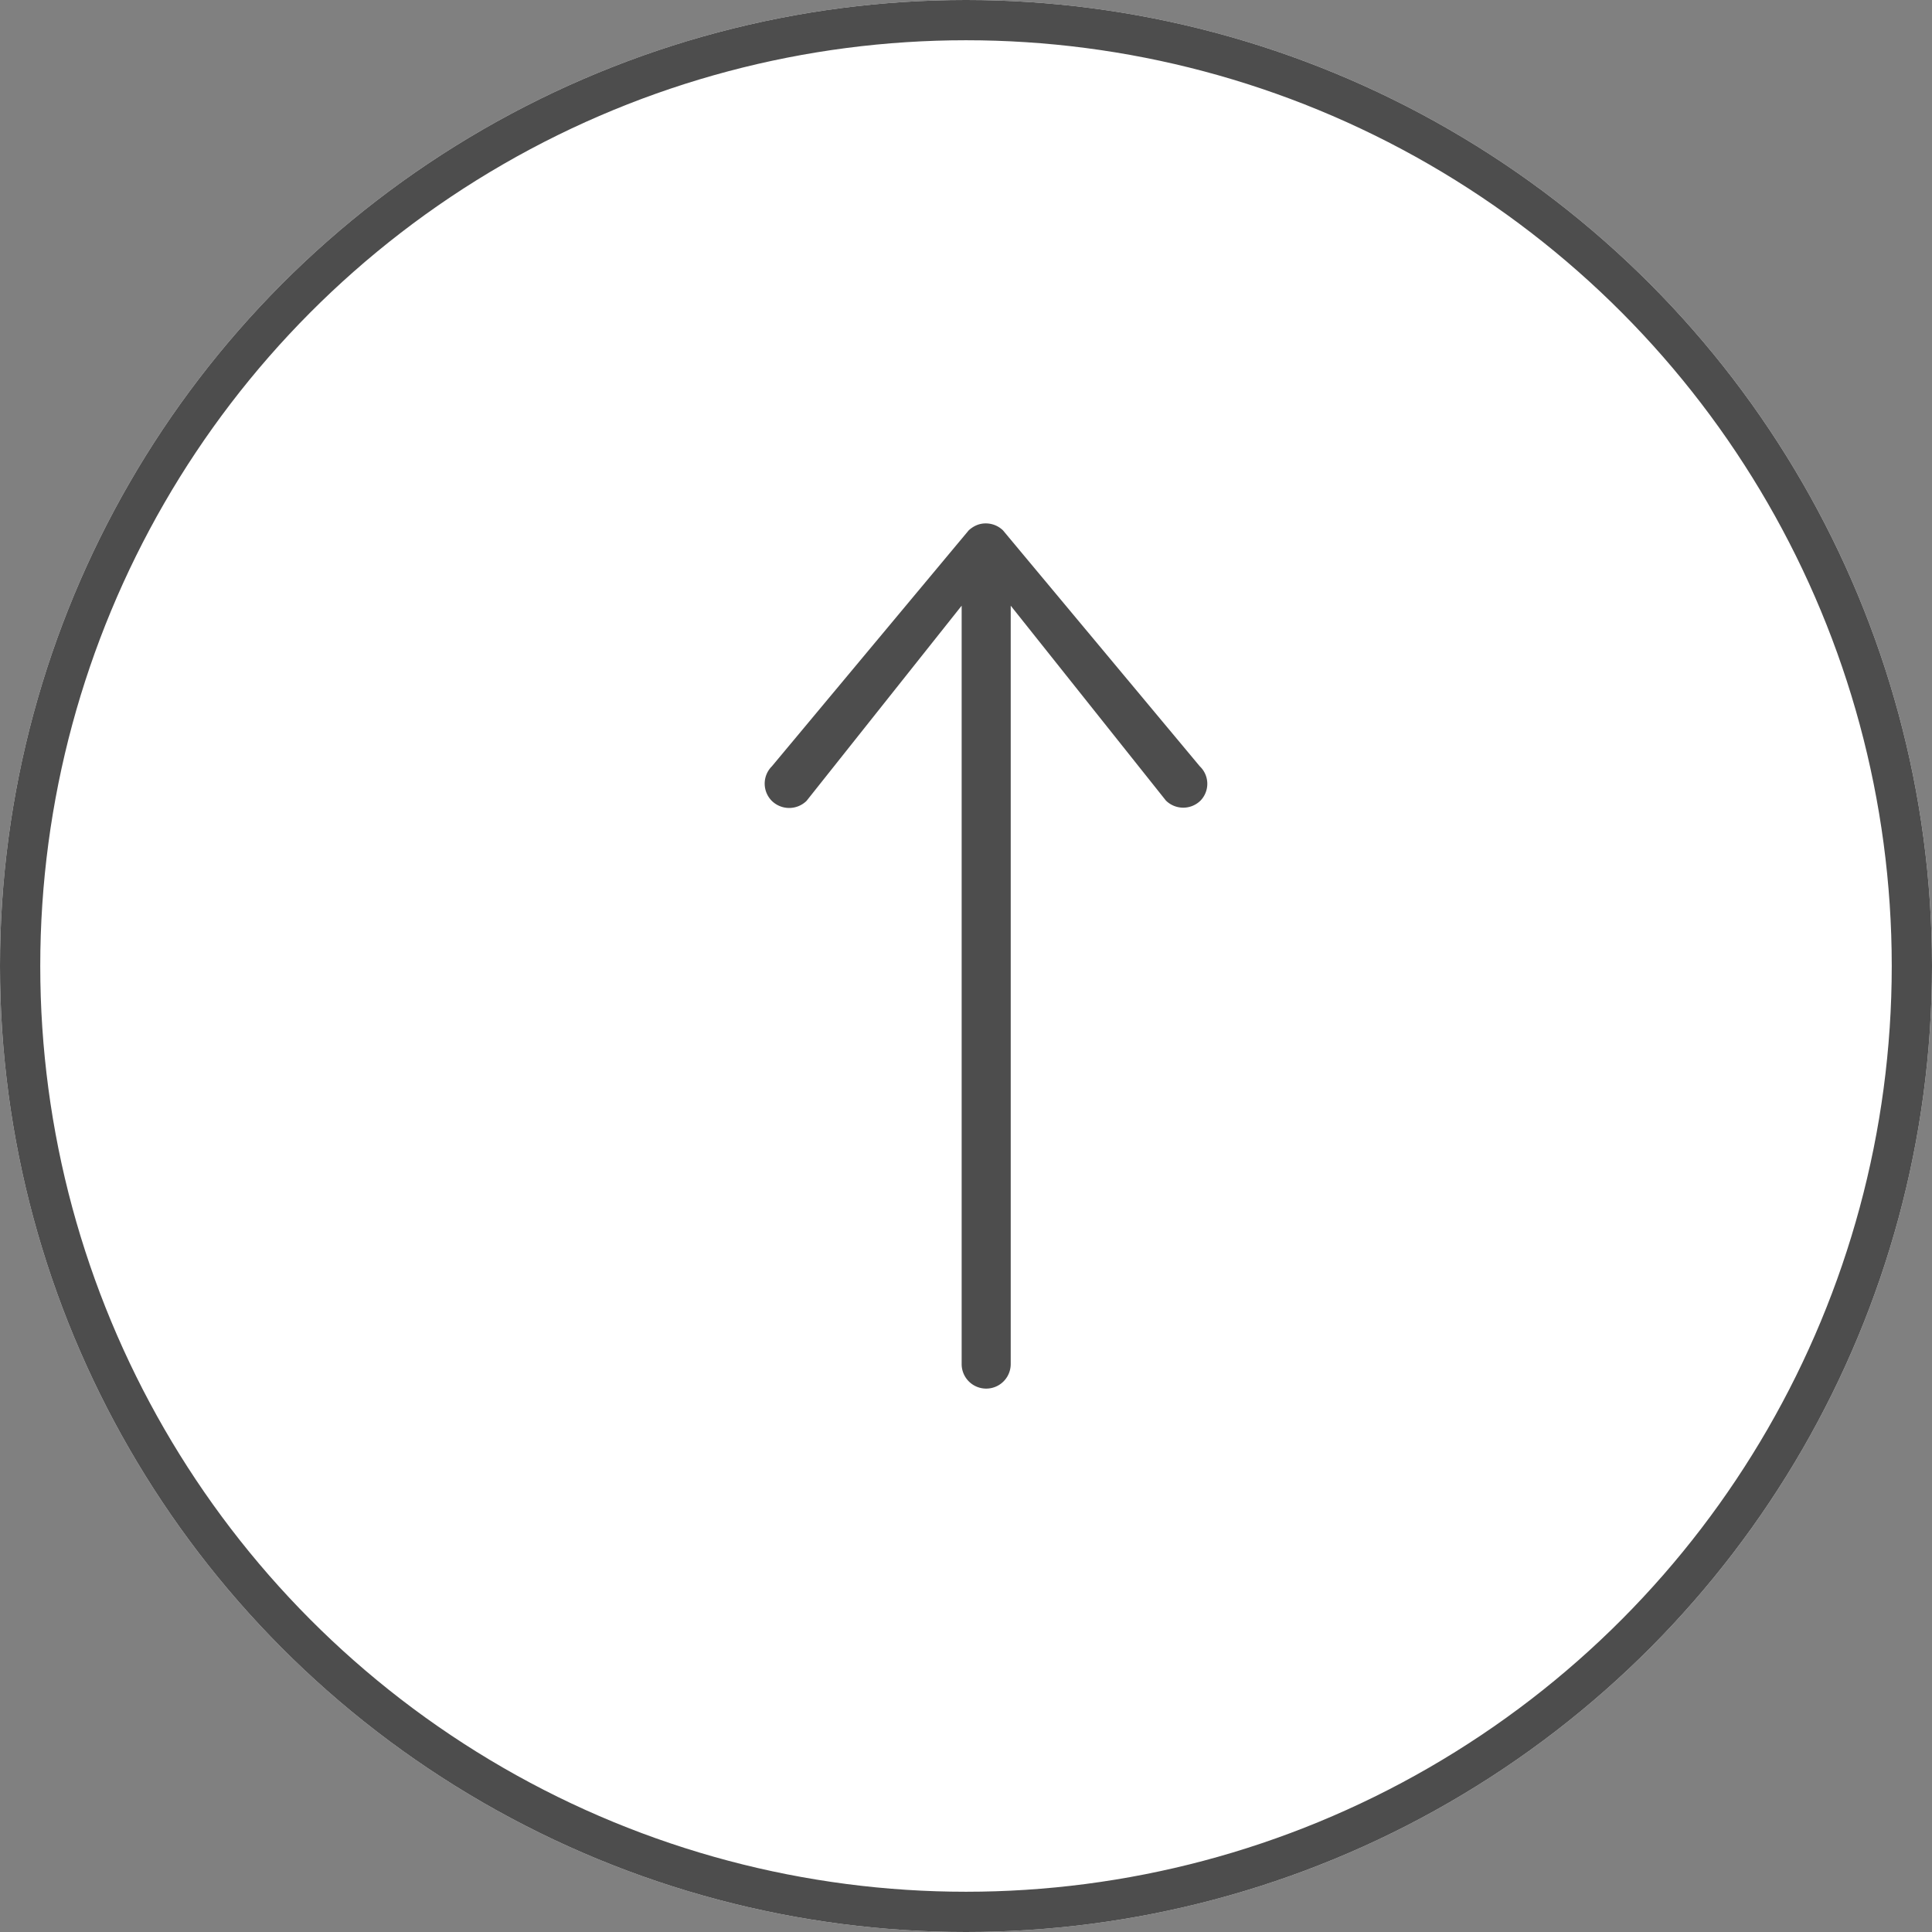 <svg xmlns="http://www.w3.org/2000/svg" width="48" height="48" viewBox="0 0 48 48"><rect x="0" y="0" width="48" height="48" fill="#808080" stroke="none"/><g id="&#x30B0;&#x30EB;&#x30FC;&#x30D7;_25" data-name="&#x30B0;&#x30EB;&#x30FC;&#x30D7; 25" transform="translate(-1203 -1386)"><g id="&#x6955;&#x5186;&#x5F62;_3" data-name="&#x6955;&#x5186;&#x5F62; 3" transform="translate(1203 1386)" fill="#fff" stroke="#4d4d4d" stroke-width="1"><circle cx="24" cy="24" r="24" stroke="none"></circle><circle cx="24" cy="24" r="23.5" fill="none"></circle></g><path id="Icon_ionic-ios-arrow-round-up" data-name="Icon ionic-ios-arrow-round-up" d="M21.075,14.771a.612.612,0,0,1-.862,0L16.358,9.93V28.772a.609.609,0,0,1-1.219,0V9.93l-3.854,4.85a.617.617,0,0,1-.862,0,.607.607,0,0,1,0-.858l4.89-5.862h0a.684.684,0,0,1,.192-.127.582.582,0,0,1,.234-.047.611.611,0,0,1,.427.173l4.89,5.862A.6.6,0,0,1,21.075,14.771Z" transform="translate(1211.753 1391.118)" fill="#4d4d4d"></path></g></svg>